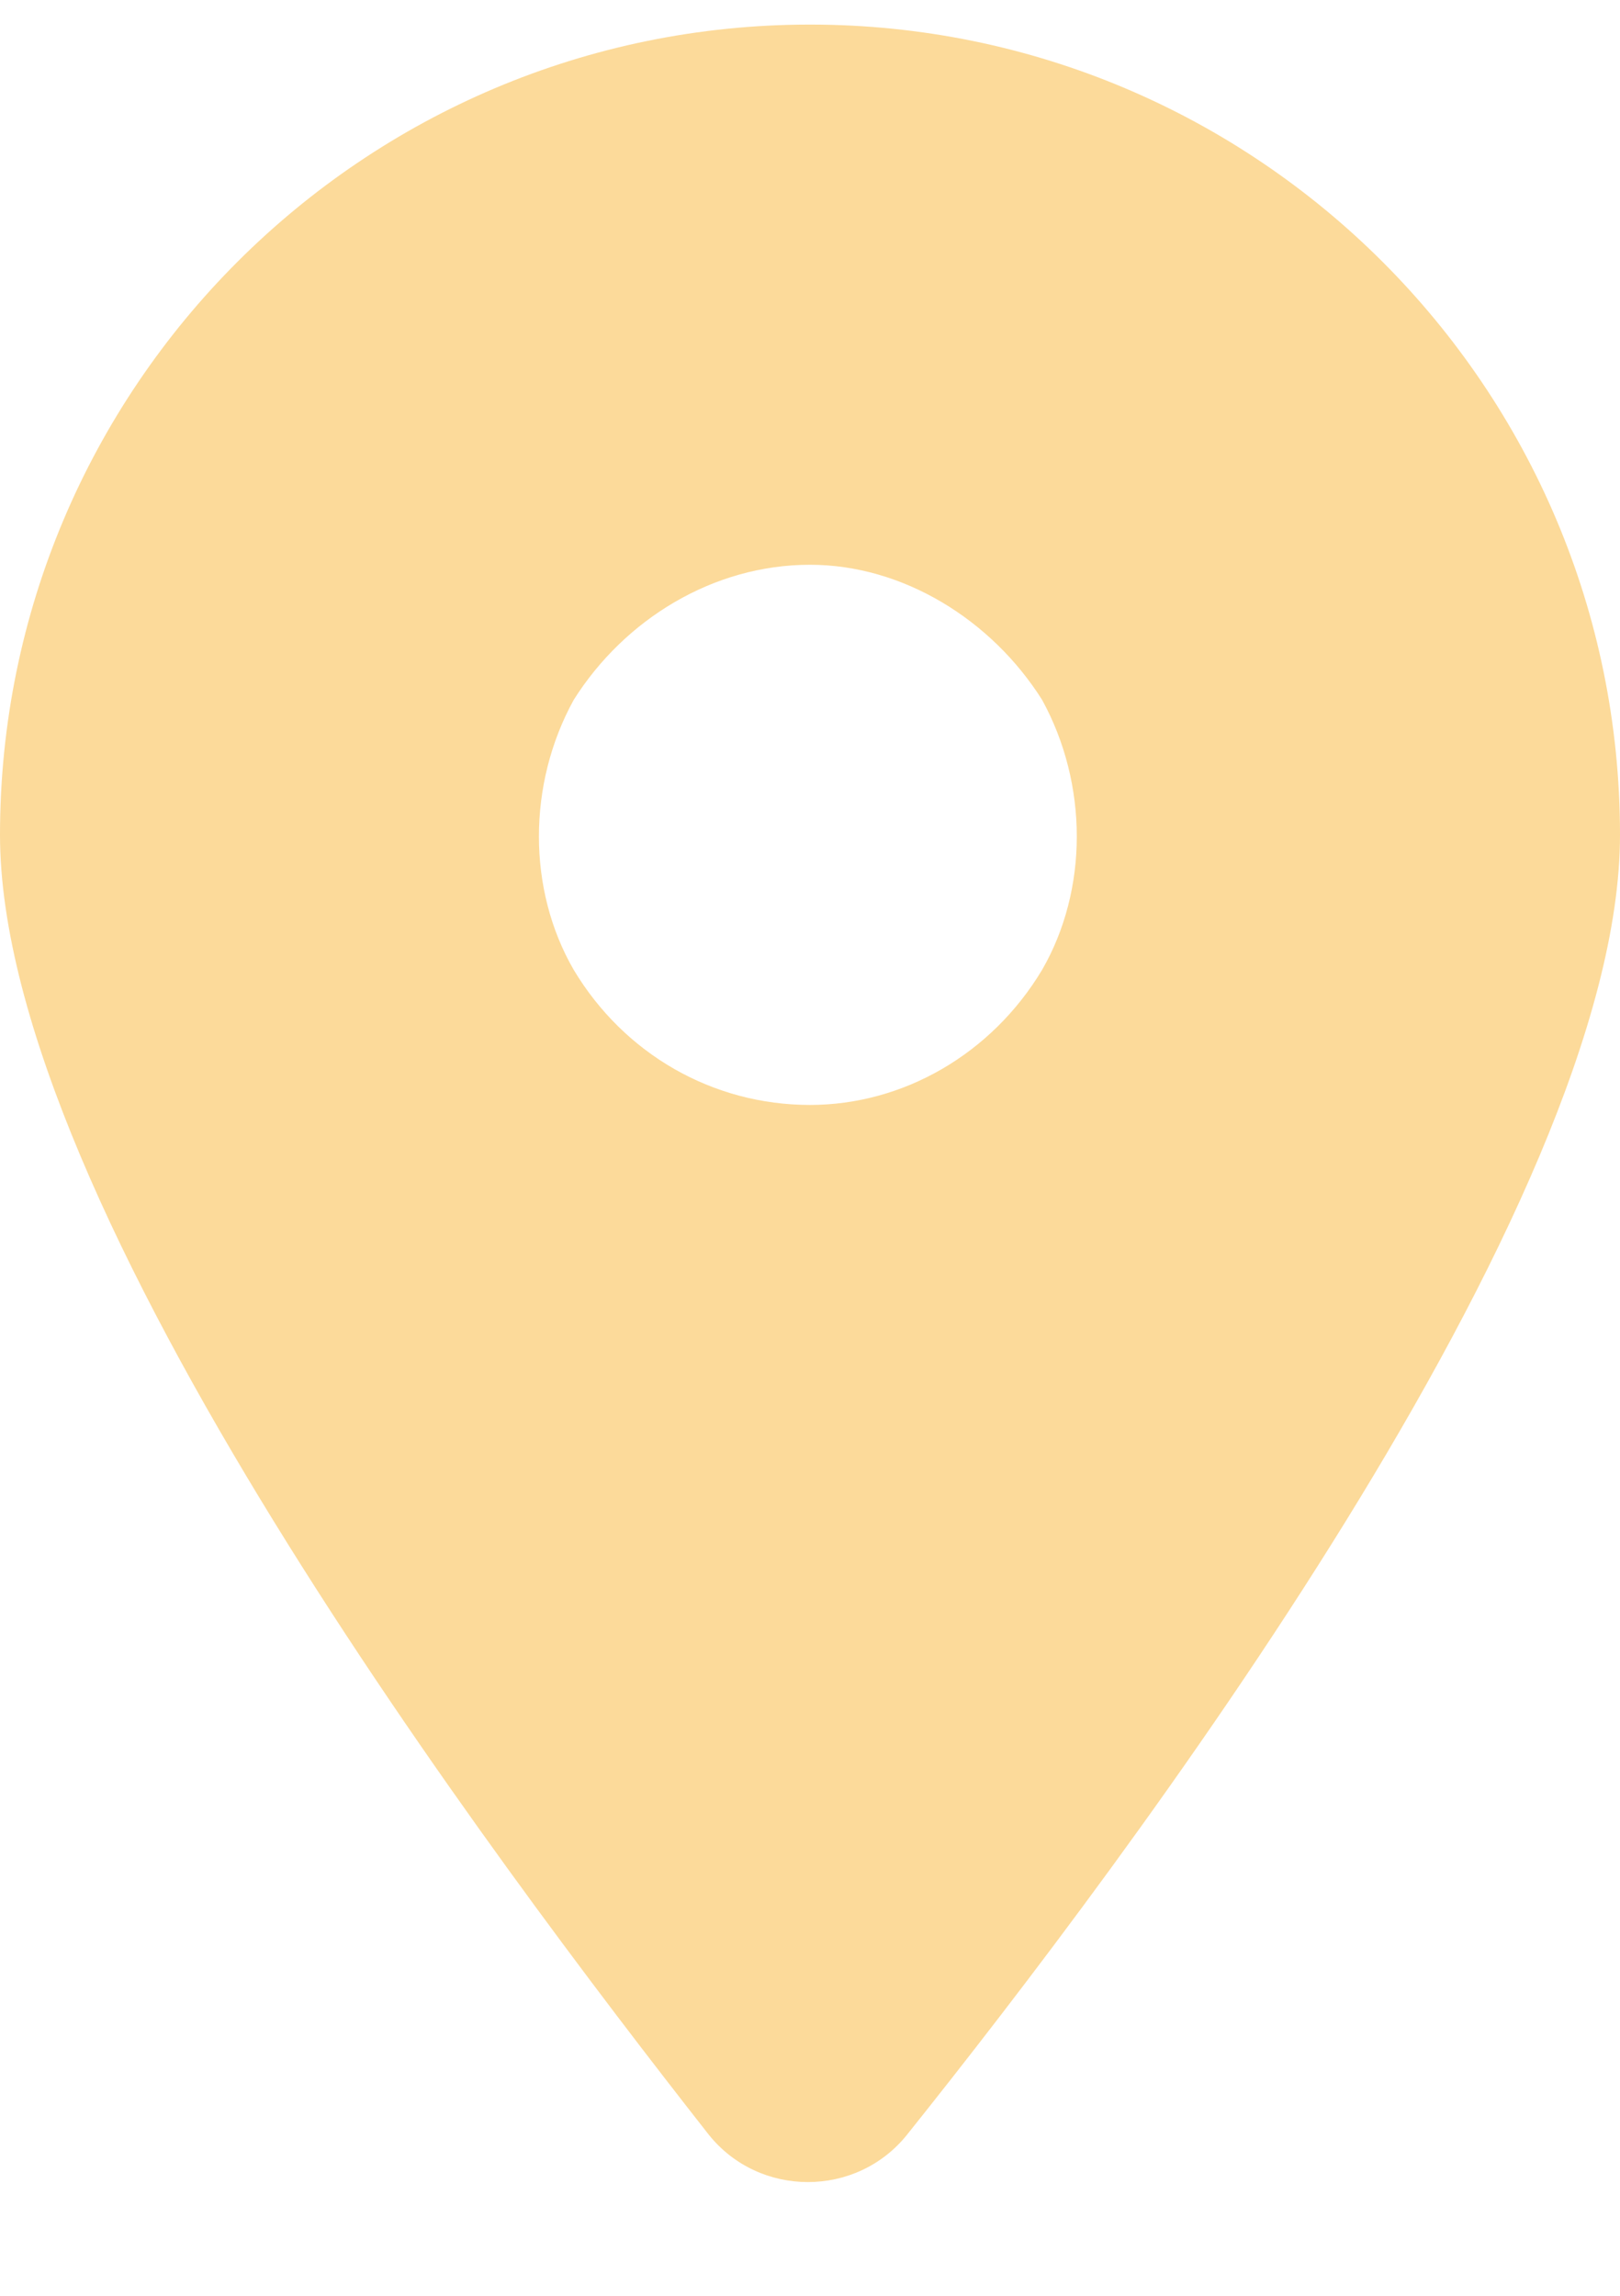 <svg width="12" height="17" viewBox="0 0 12 17" fill="none" xmlns="http://www.w3.org/2000/svg">
<path d="M6.719 15.807C6.344 16.275 5.625 16.275 5.25 15.807C3.656 13.775 0 8.932 0 6.182C0 2.869 2.688 0.182 6 0.182C9.312 0.182 12 2.869 12 6.182C12 8.932 8.344 13.775 6.719 15.807ZM6 4.182C5.281 4.182 4.625 4.588 4.25 5.182C3.906 5.807 3.906 6.588 4.25 7.182C4.625 7.807 5.281 8.182 6 8.182C6.688 8.182 7.344 7.807 7.719 7.182C8.062 6.588 8.062 5.807 7.719 5.182C7.344 4.588 6.688 4.182 6 4.182Z" fill="#FCDA9A"/>
</svg>

